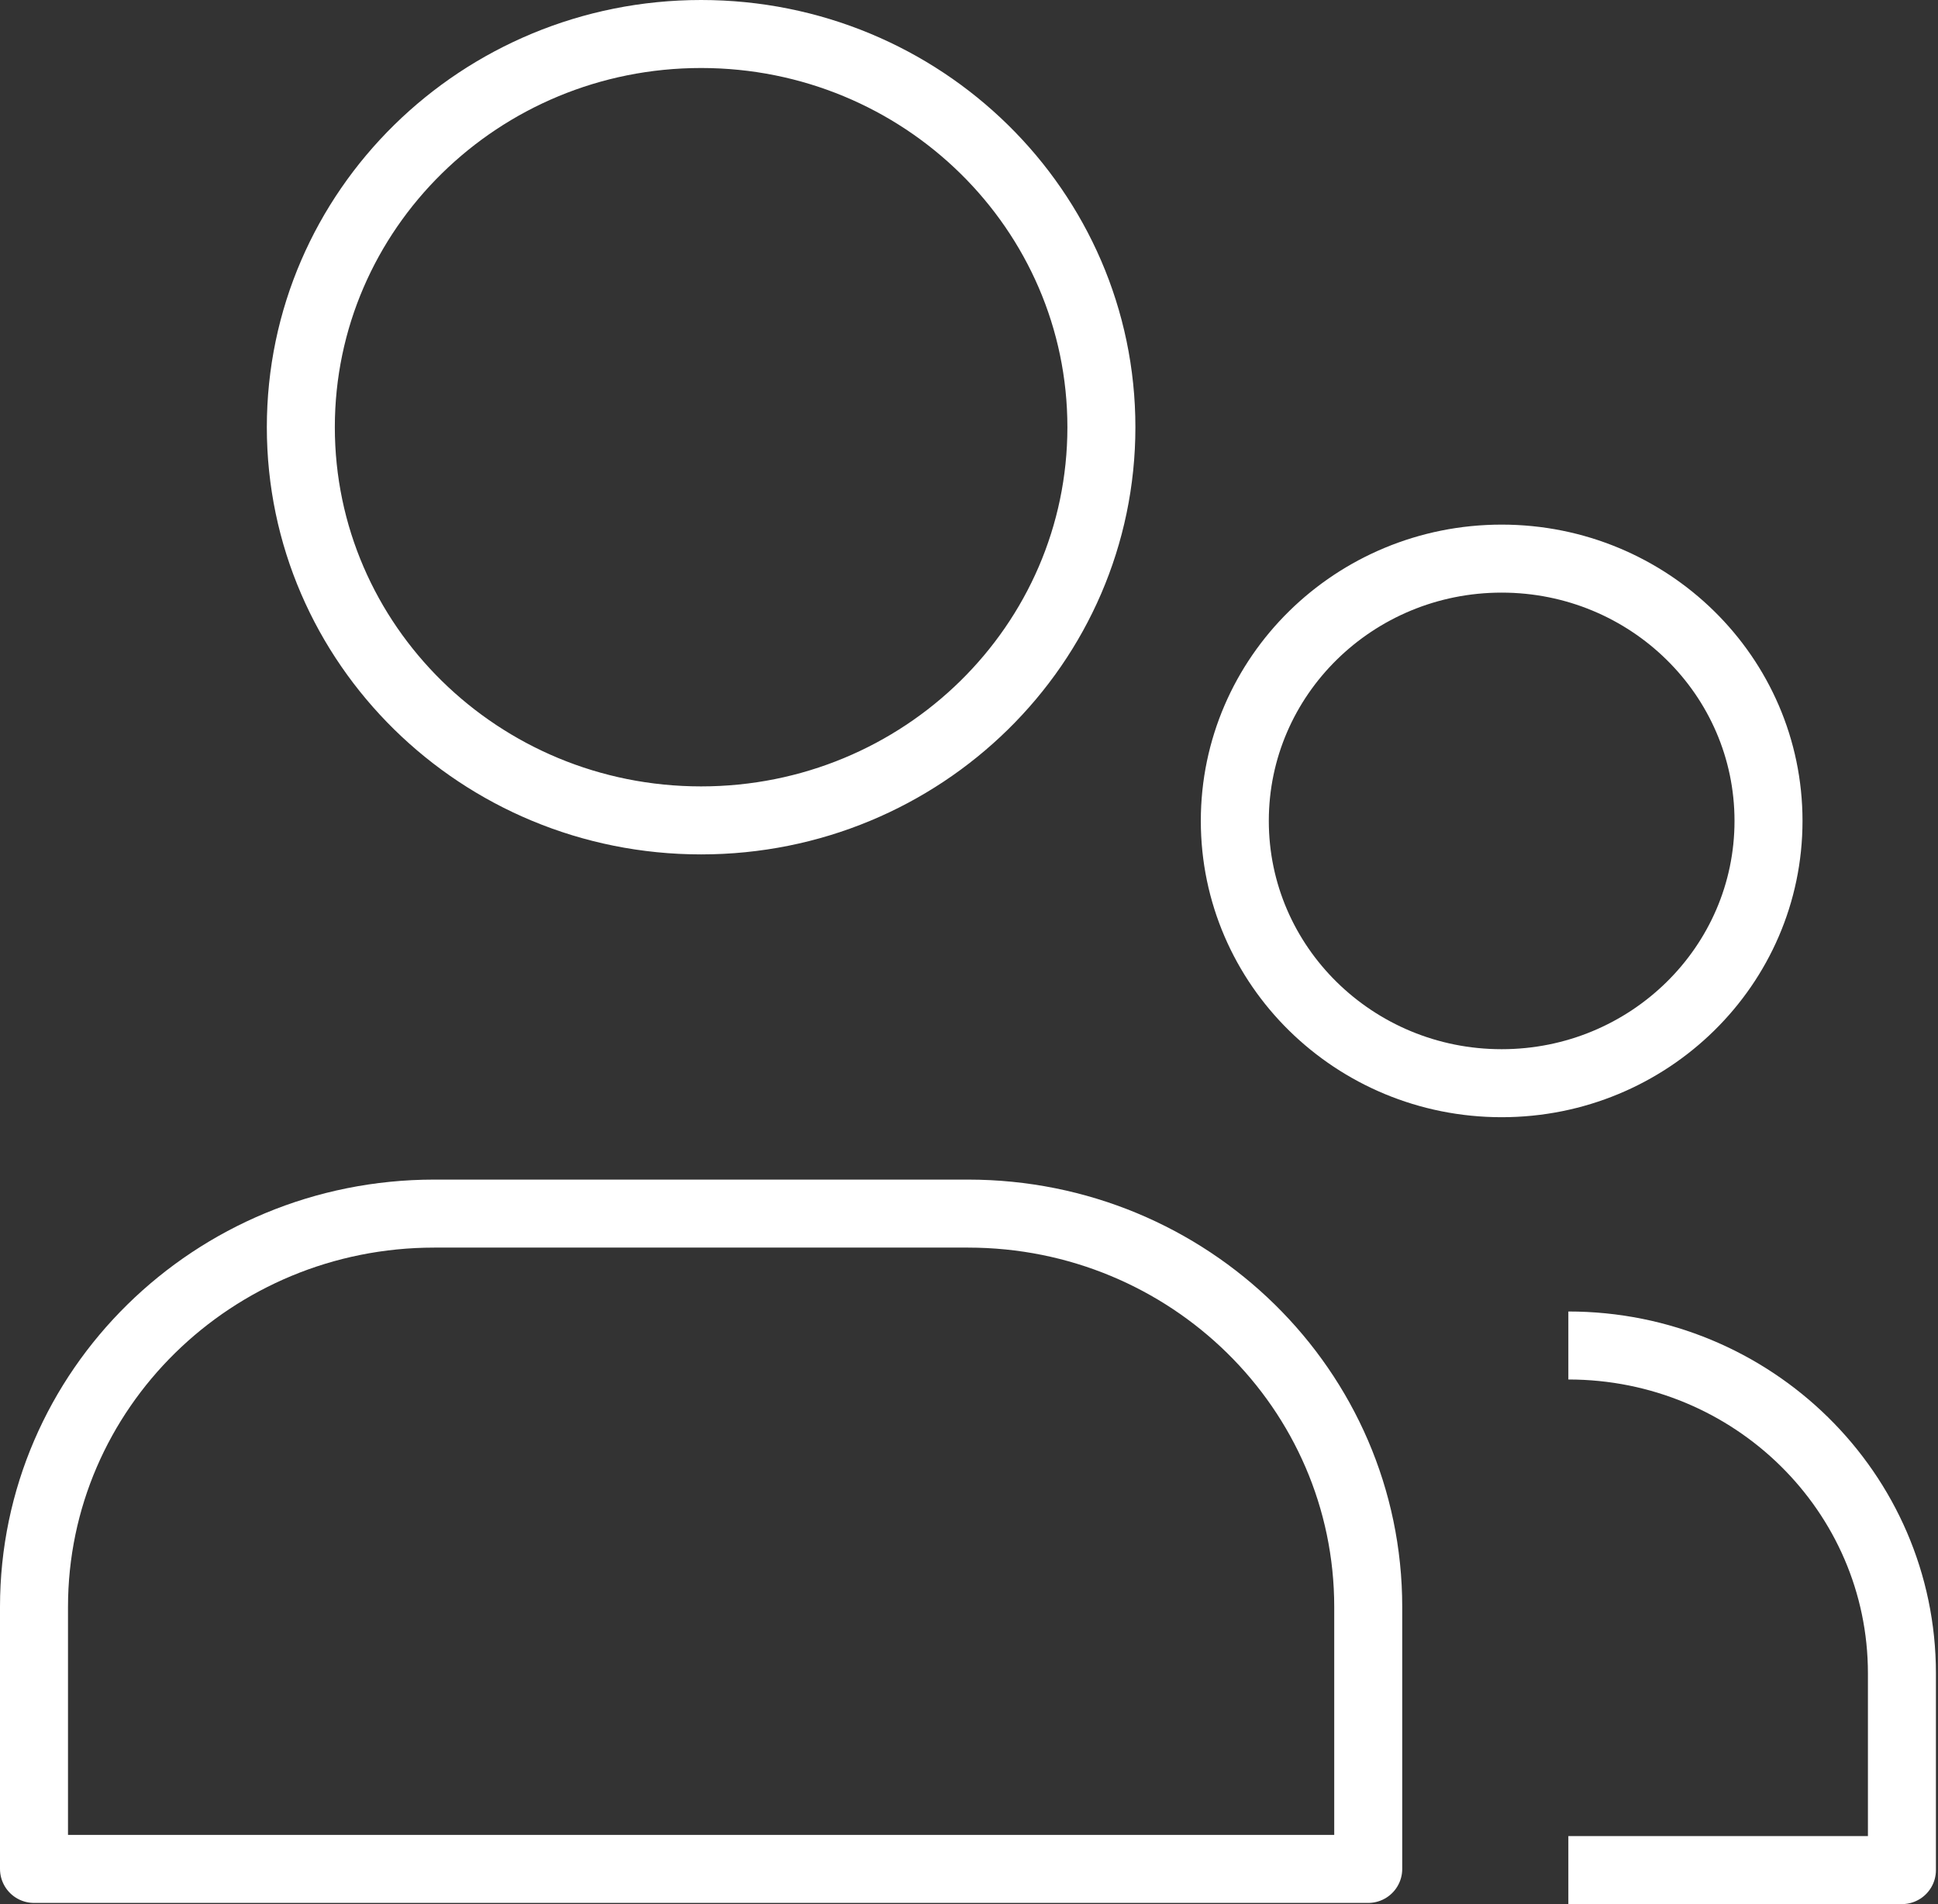 <svg width="57" height="56" viewBox="0 0 57 56" fill="none" xmlns="http://www.w3.org/2000/svg">
<rect x="0" y="0" width="57" height="56" fill="#333333" stroke="none"/>
<path d="M46.128 55H55.939V49.214C55.939 43.889 51.547 39.571 46.128 39.571M32.394 12.564C32.394 18.951 27.123 24.128 20.621 24.128C14.119 24.128 8.848 18.951 8.848 12.564C8.848 6.177 14.119 1 20.621 1C27.123 1 32.394 6.177 32.394 12.564ZM40.242 54.965H1C1 52.226 1 49.621 1 47.261C1 40.87 6.271 35.692 12.773 35.692H28.47C34.971 35.692 40.242 40.87 40.242 47.261C40.242 49.621 40.242 52.226 40.242 54.965ZM44.166 31.857C39.832 31.857 36.318 28.403 36.318 24.143C36.318 19.882 39.832 16.429 44.166 16.429C48.501 16.429 52.015 19.882 52.015 24.143C52.015 28.403 48.501 31.857 44.166 31.857Z" stroke="white" stroke-width="2" stroke-linejoin="round"/>
</svg>
